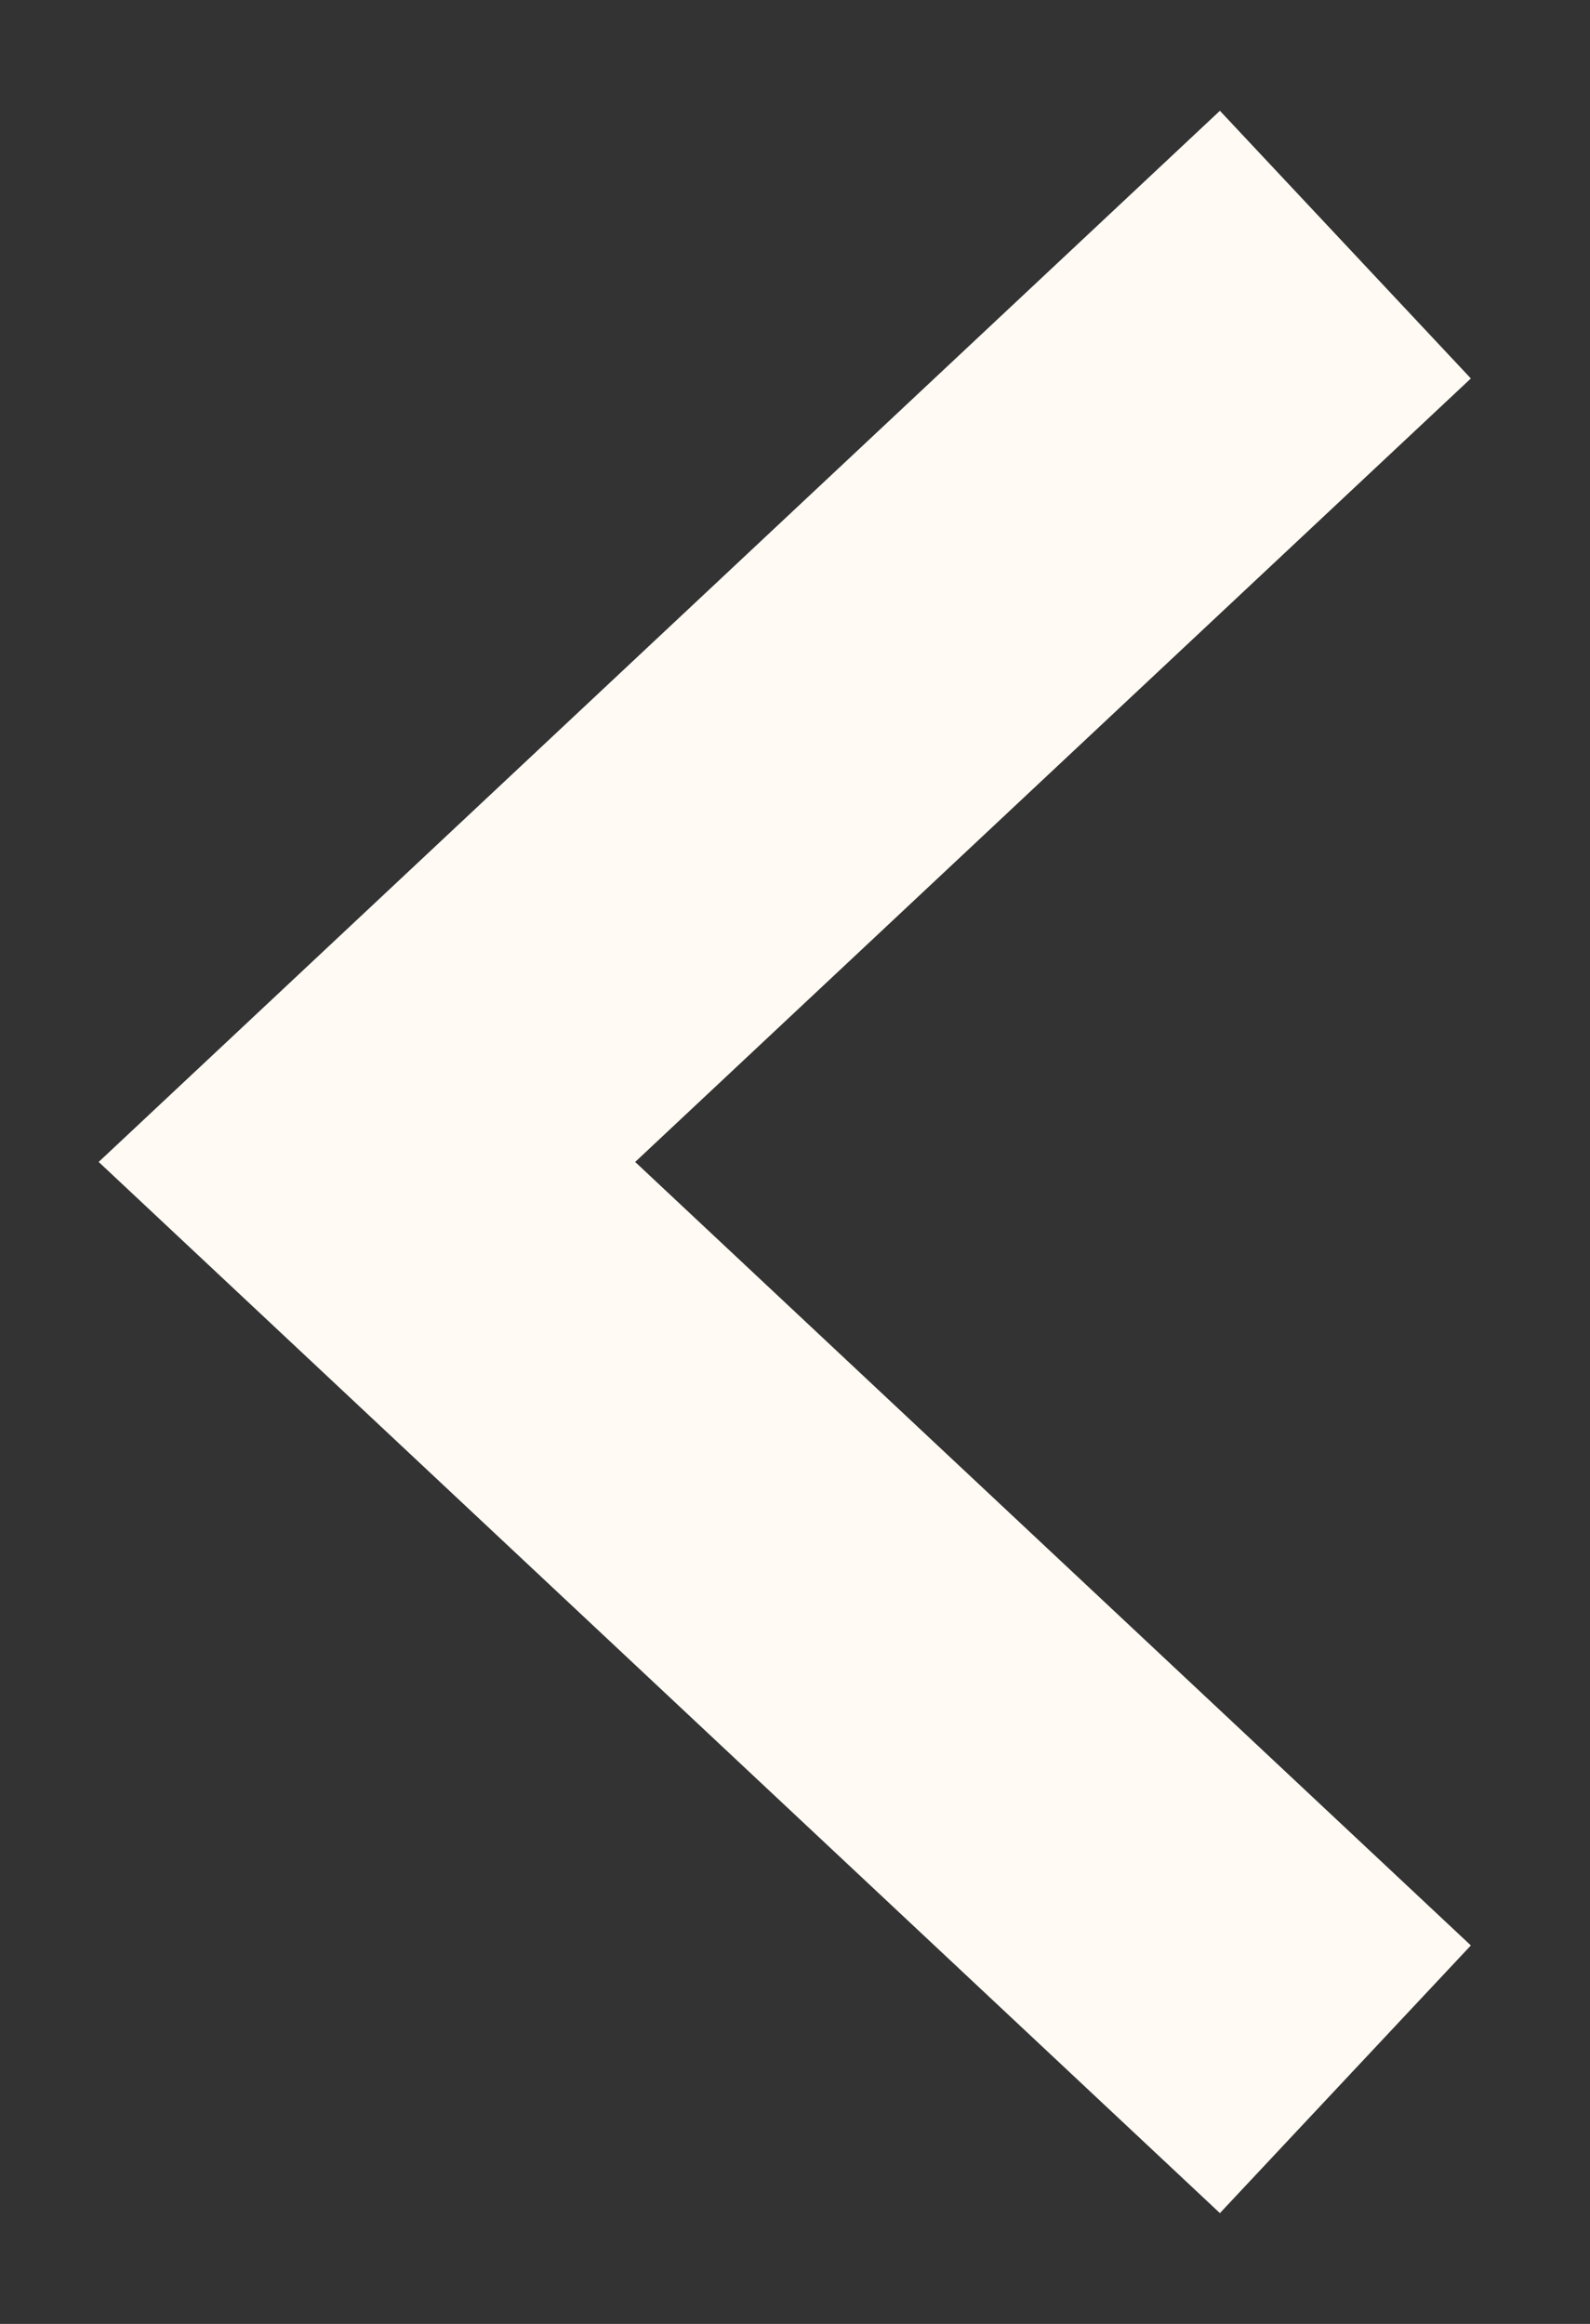 <?xml version="1.0" encoding="UTF-8"?> <svg xmlns="http://www.w3.org/2000/svg" width="13" height="19" viewBox="0 0 13 19" fill="none"><rect x="0" y="0" width="13" height="19" fill="#333333" stroke="none"/> <path d="M11 2L3 9.5L11 17" stroke="#FFFAF3" stroke-width="3"></path> </svg> 